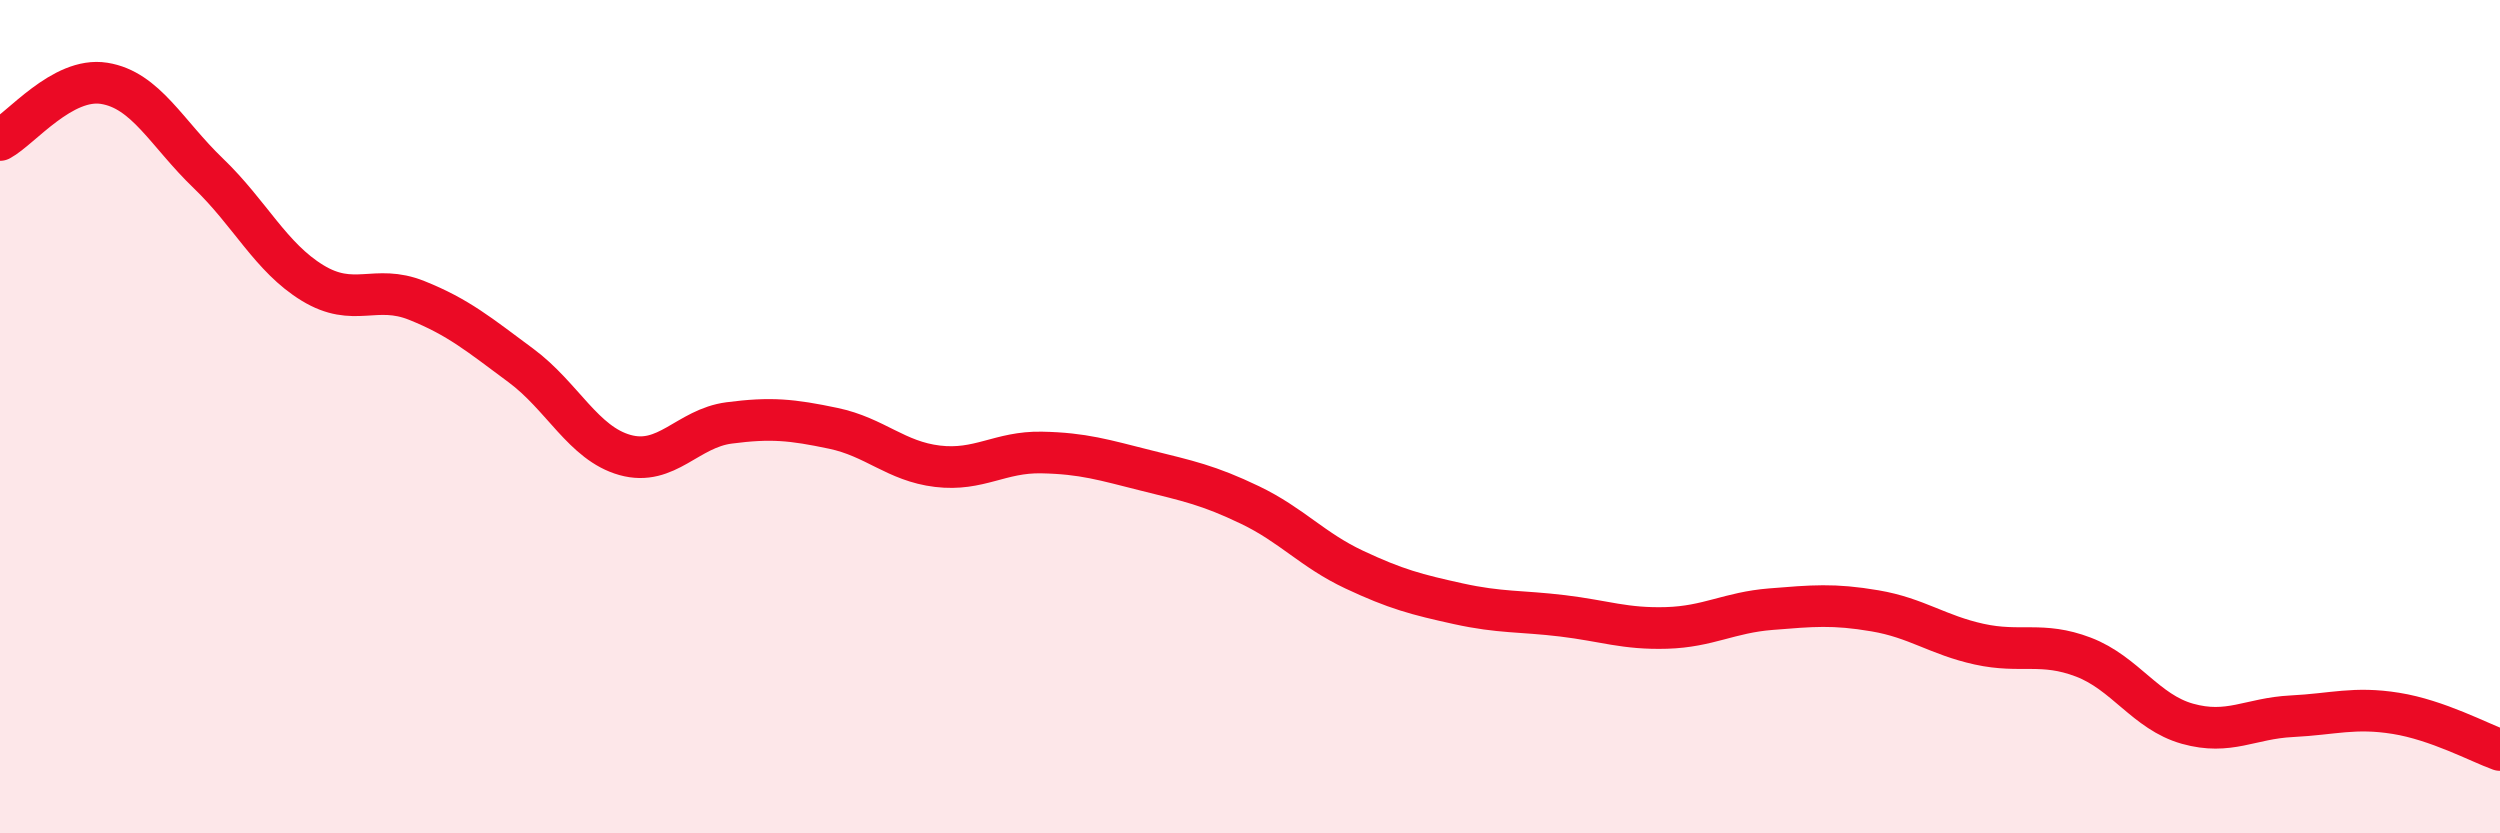 
    <svg width="60" height="20" viewBox="0 0 60 20" xmlns="http://www.w3.org/2000/svg">
      <path
        d="M 0,3.36 C 0.5,3.09 1.5,1.84 2.5,2 C 3.5,2.16 4,3.2 5,4.16 C 6,5.12 6.5,6.18 7.5,6.79 C 8.5,7.4 9,6.81 10,7.21 C 11,7.61 11.5,8.03 12.5,8.77 C 13.5,9.51 14,10.64 15,10.92 C 16,11.2 16.5,10.28 17.5,10.15 C 18.5,10.02 19,10.07 20,10.28 C 21,10.49 21.5,11.07 22.5,11.19 C 23.5,11.31 24,10.84 25,10.86 C 26,10.88 26.5,11.04 27.5,11.29 C 28.5,11.54 29,11.64 30,12.12 C 31,12.6 31.5,13.2 32.5,13.67 C 33.5,14.14 34,14.27 35,14.49 C 36,14.71 36.5,14.66 37.5,14.78 C 38.5,14.9 39,15.1 40,15.07 C 41,15.04 41.5,14.7 42.5,14.62 C 43.5,14.54 44,14.49 45,14.66 C 46,14.83 46.5,15.24 47.5,15.46 C 48.5,15.68 49,15.39 50,15.77 C 51,16.15 51.5,17.09 52.5,17.37 C 53.5,17.65 54,17.24 55,17.19 C 56,17.14 56.5,16.96 57.5,17.12 C 58.5,17.28 59.5,17.82 60,18L60 20L0 20Z"
        fill="#EB0A25"
        opacity="0.1"
        stroke-linecap="round"
        stroke-linejoin="round"
      />
      <path
        d="M 0,3.36 C 0.5,3.09 1.5,1.84 2.5,2 C 3.5,2.16 4,3.2 5,4.16 C 6,5.12 6.5,6.18 7.5,6.79 C 8.5,7.4 9,6.81 10,7.21 C 11,7.61 11.5,8.03 12.5,8.77 C 13.5,9.51 14,10.64 15,10.92 C 16,11.2 16.5,10.28 17.5,10.15 C 18.5,10.02 19,10.07 20,10.28 C 21,10.49 21.5,11.07 22.5,11.19 C 23.5,11.31 24,10.84 25,10.86 C 26,10.88 26.5,11.04 27.5,11.29 C 28.5,11.54 29,11.64 30,12.12 C 31,12.6 31.5,13.2 32.5,13.67 C 33.5,14.14 34,14.27 35,14.49 C 36,14.71 36.5,14.66 37.5,14.78 C 38.5,14.9 39,15.1 40,15.07 C 41,15.04 41.5,14.7 42.5,14.62 C 43.5,14.54 44,14.49 45,14.66 C 46,14.83 46.5,15.24 47.5,15.46 C 48.5,15.68 49,15.39 50,15.77 C 51,16.15 51.5,17.09 52.5,17.37 C 53.5,17.65 54,17.24 55,17.19 C 56,17.14 56.5,16.96 57.5,17.12 C 58.5,17.28 59.5,17.82 60,18"
        stroke="#EB0A25"
        stroke-width="1"
        fill="none"
        stroke-linecap="round"
        stroke-linejoin="round"
      />
    </svg>
  